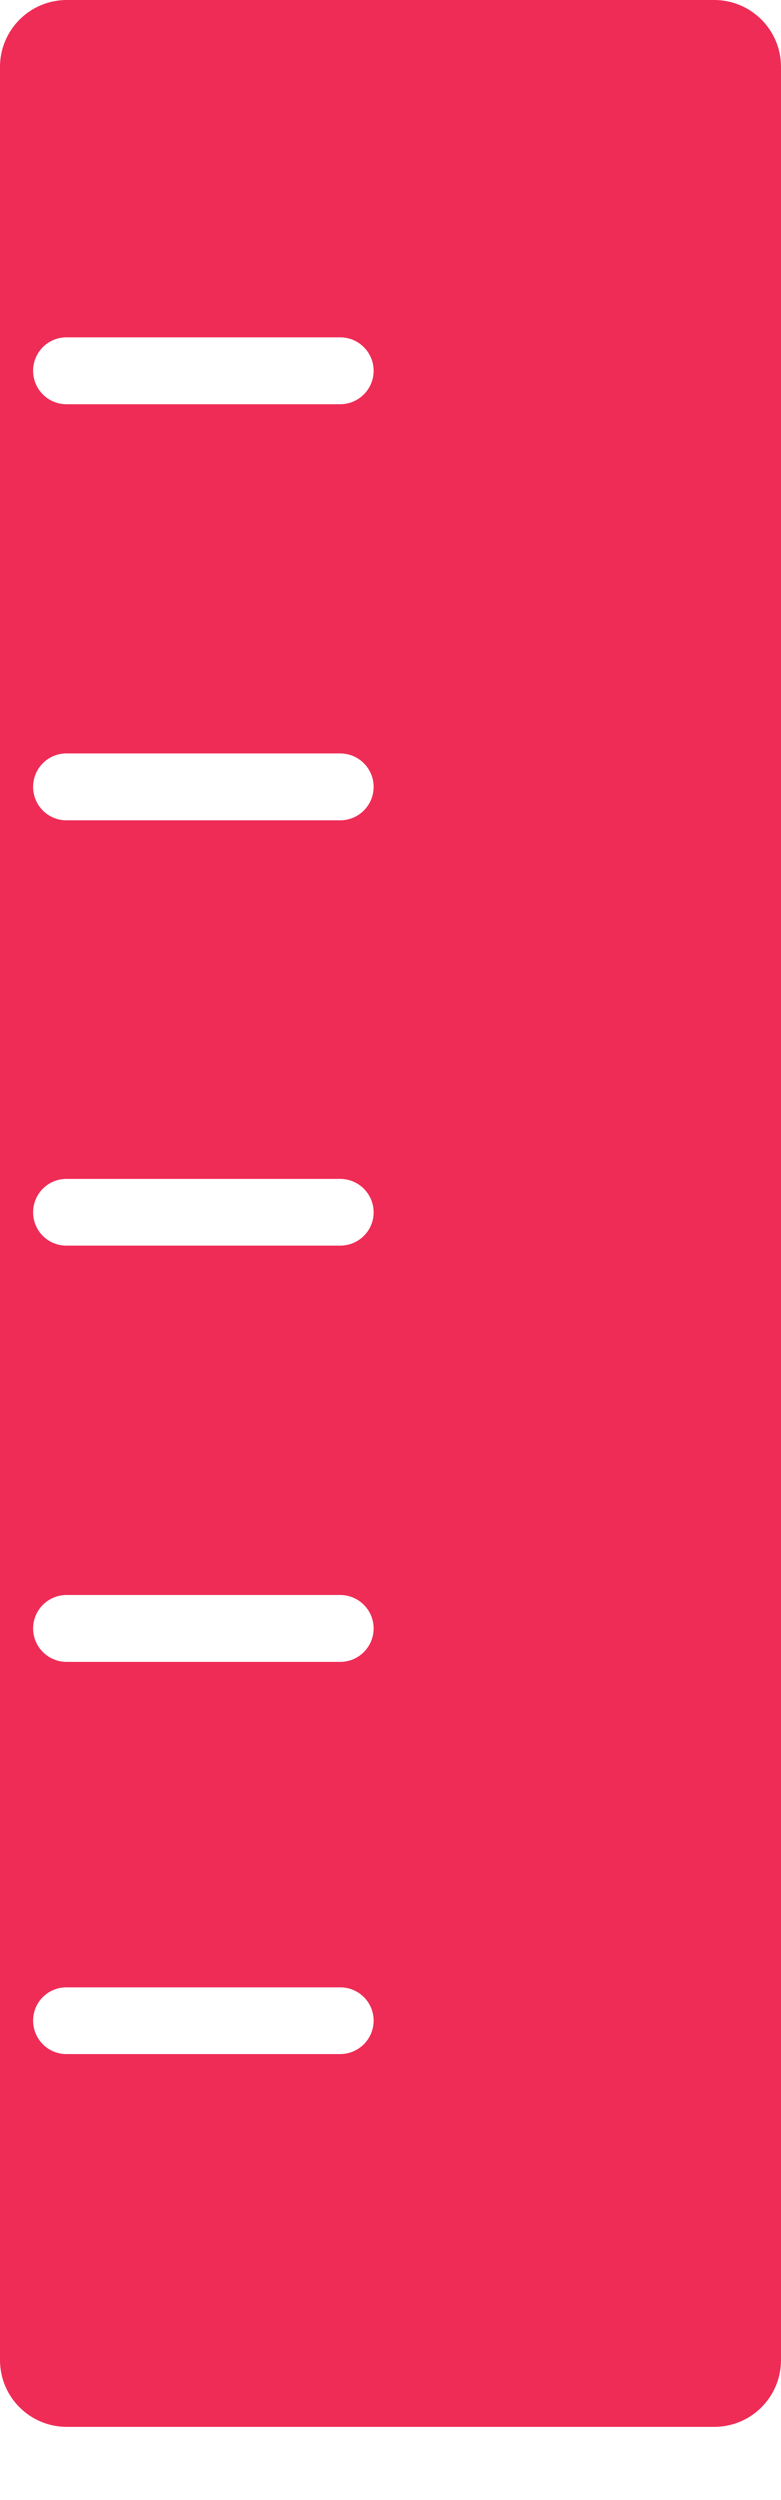 <svg width="5" height="16" viewBox="0 0 5 16" fill="none" xmlns="http://www.w3.org/2000/svg">
<path d="M4.572 0H0.428C0.191 0 0 0.192 0 0.428V15.104C0 15.341 0.191 15.532 0.428 15.532H4.572C4.809 15.532 5 15.341 5 15.104V0.428C5 0.192 4.809 0 4.572 0ZM2.178 13.146H0.425C0.307 13.146 0.212 13.05 0.212 12.932C0.212 12.814 0.307 12.719 0.425 12.719H2.178C2.296 12.719 2.392 12.814 2.392 12.932C2.392 13.05 2.296 13.146 2.178 13.146ZM2.178 10.636H0.426C0.308 10.636 0.212 10.54 0.212 10.422C0.212 10.304 0.308 10.208 0.426 10.208H2.178C2.296 10.208 2.392 10.304 2.392 10.422C2.392 10.54 2.296 10.636 2.178 10.636ZM2.178 7.972H0.425C0.307 7.972 0.212 7.877 0.212 7.759C0.212 7.641 0.307 7.545 0.425 7.545H2.178C2.296 7.545 2.392 7.641 2.392 7.759C2.392 7.877 2.296 7.972 2.178 7.972ZM2.178 5.25H0.425C0.307 5.25 0.212 5.154 0.212 5.036C0.212 4.918 0.307 4.822 0.425 4.822H2.178C2.296 4.822 2.392 4.918 2.392 5.036C2.392 5.154 2.296 5.25 2.178 5.25ZM2.178 2.587H0.425C0.307 2.587 0.212 2.491 0.212 2.373C0.212 2.255 0.307 2.159 0.425 2.159H2.178C2.296 2.159 2.392 2.255 2.392 2.373C2.392 2.491 2.296 2.587 2.178 2.587Z" fill="#EF2C56"/>
</svg>
